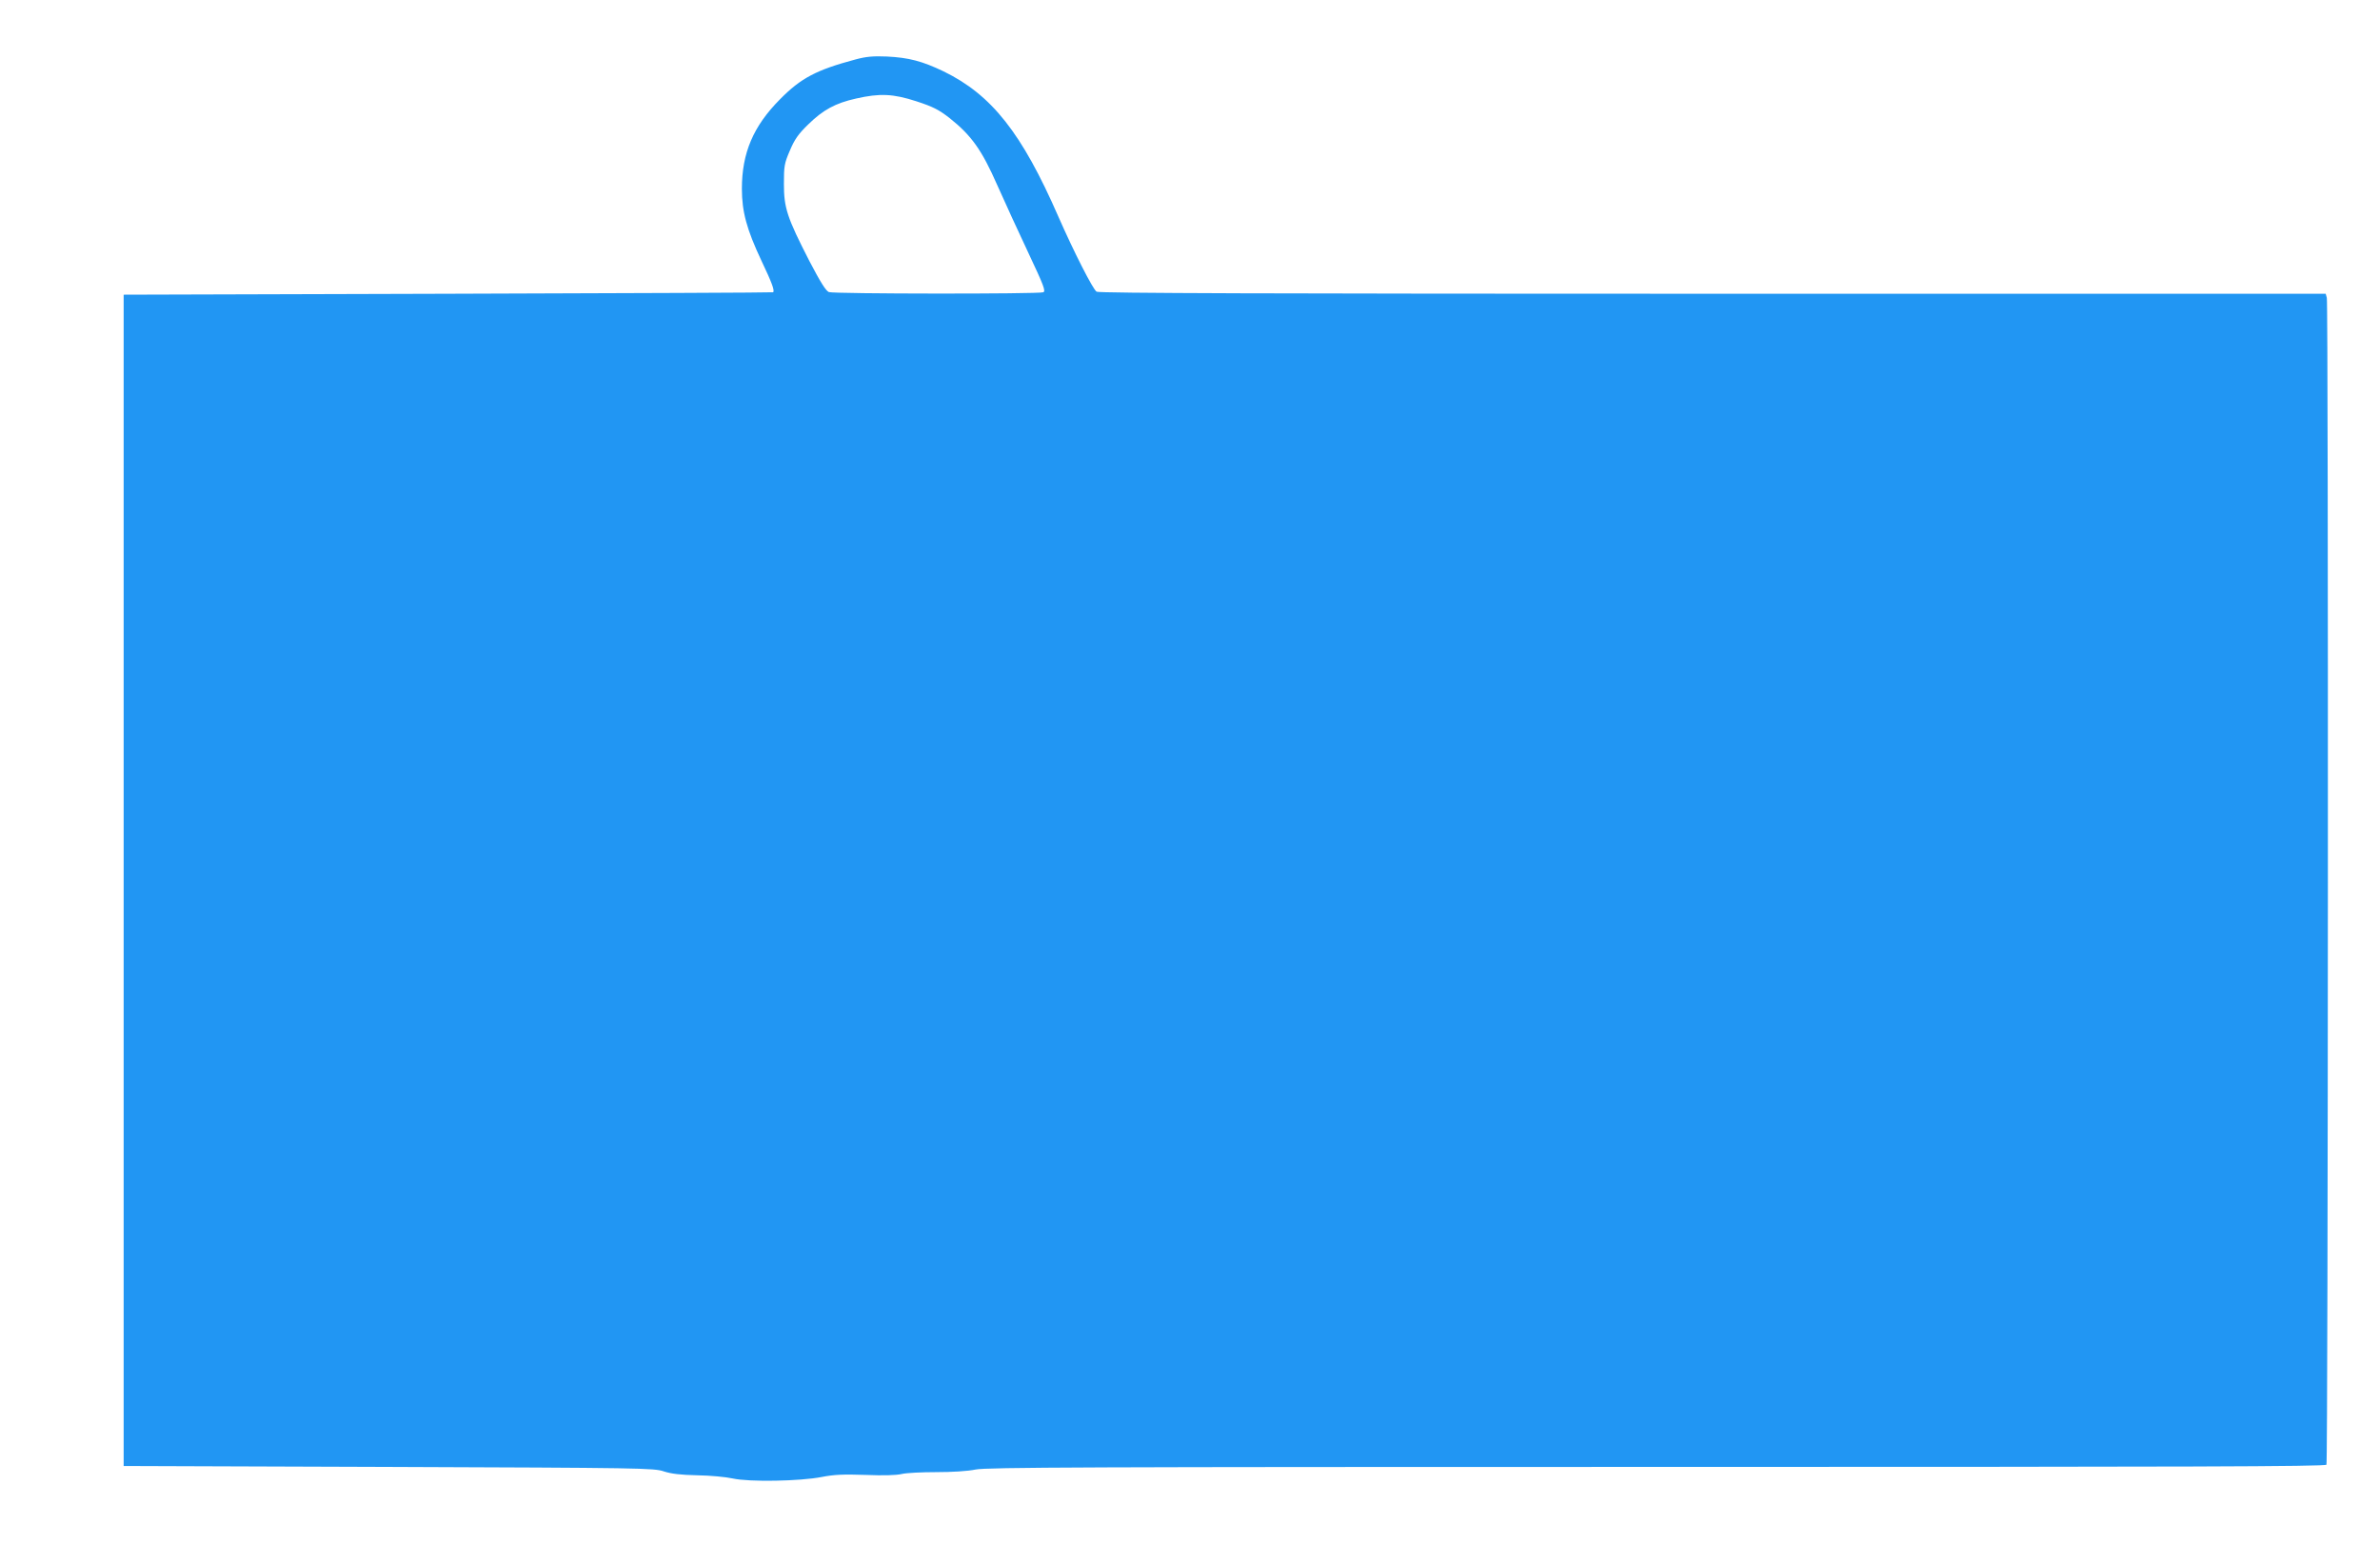 <?xml version="1.0" standalone="no"?>
<!DOCTYPE svg PUBLIC "-//W3C//DTD SVG 20010904//EN"
 "http://www.w3.org/TR/2001/REC-SVG-20010904/DTD/svg10.dtd">
<svg version="1.0" xmlns="http://www.w3.org/2000/svg"
 width="1280pt" height="841pt" viewBox="0 0 1280 841"
 preserveAspectRatio="xMidYMid meet">
<g transform="translate(0,841) scale(0.1,-0.1)"
fill="#2196f3" stroke="none">
<path d="M4600 8090 c-209 -56 -293 -100 -405 -214 -144 -145 -205 -289 -205
-481 0 -124 26 -219 105 -387 57 -120 72 -161 63 -170 -2 -2 -788 -5 -1748 -8
l-1745 -5 0 -3150 0 -3150 1425 -5 c1358 -5 1428 -6 1480 -24 40 -13 89 -19
180 -21 69 -1 154 -9 190 -17 88 -20 364 -15 480 8 67 13 116 15 235 11 95 -4
166 -2 195 5 25 6 108 10 185 10 84 0 169 5 212 14 61 12 586 14 3664 14 2873
0 3594 2 3601 12 9 15 11 6241 2 6276 l-6 22 -3295 0 c-2369 0 -3300 3 -3315
11 -19 10 -123 215 -206 404 -197 451 -359 655 -617 781 -115 55 -186 74 -305
80 -74 3 -111 0 -170 -16z m329 -225 c89 -29 120 -45 178 -90 118 -94 173
-171 257 -362 41 -92 117 -258 169 -368 80 -170 92 -201 78 -207 -24 -10
-1126 -9 -1153 1 -16 6 -46 54 -105 167 -120 234 -137 286 -137 414 0 96 2
111 32 180 25 60 46 90 100 142 79 77 144 113 256 138 128 29 199 26 325 -15z"/>
</g>
</svg>
